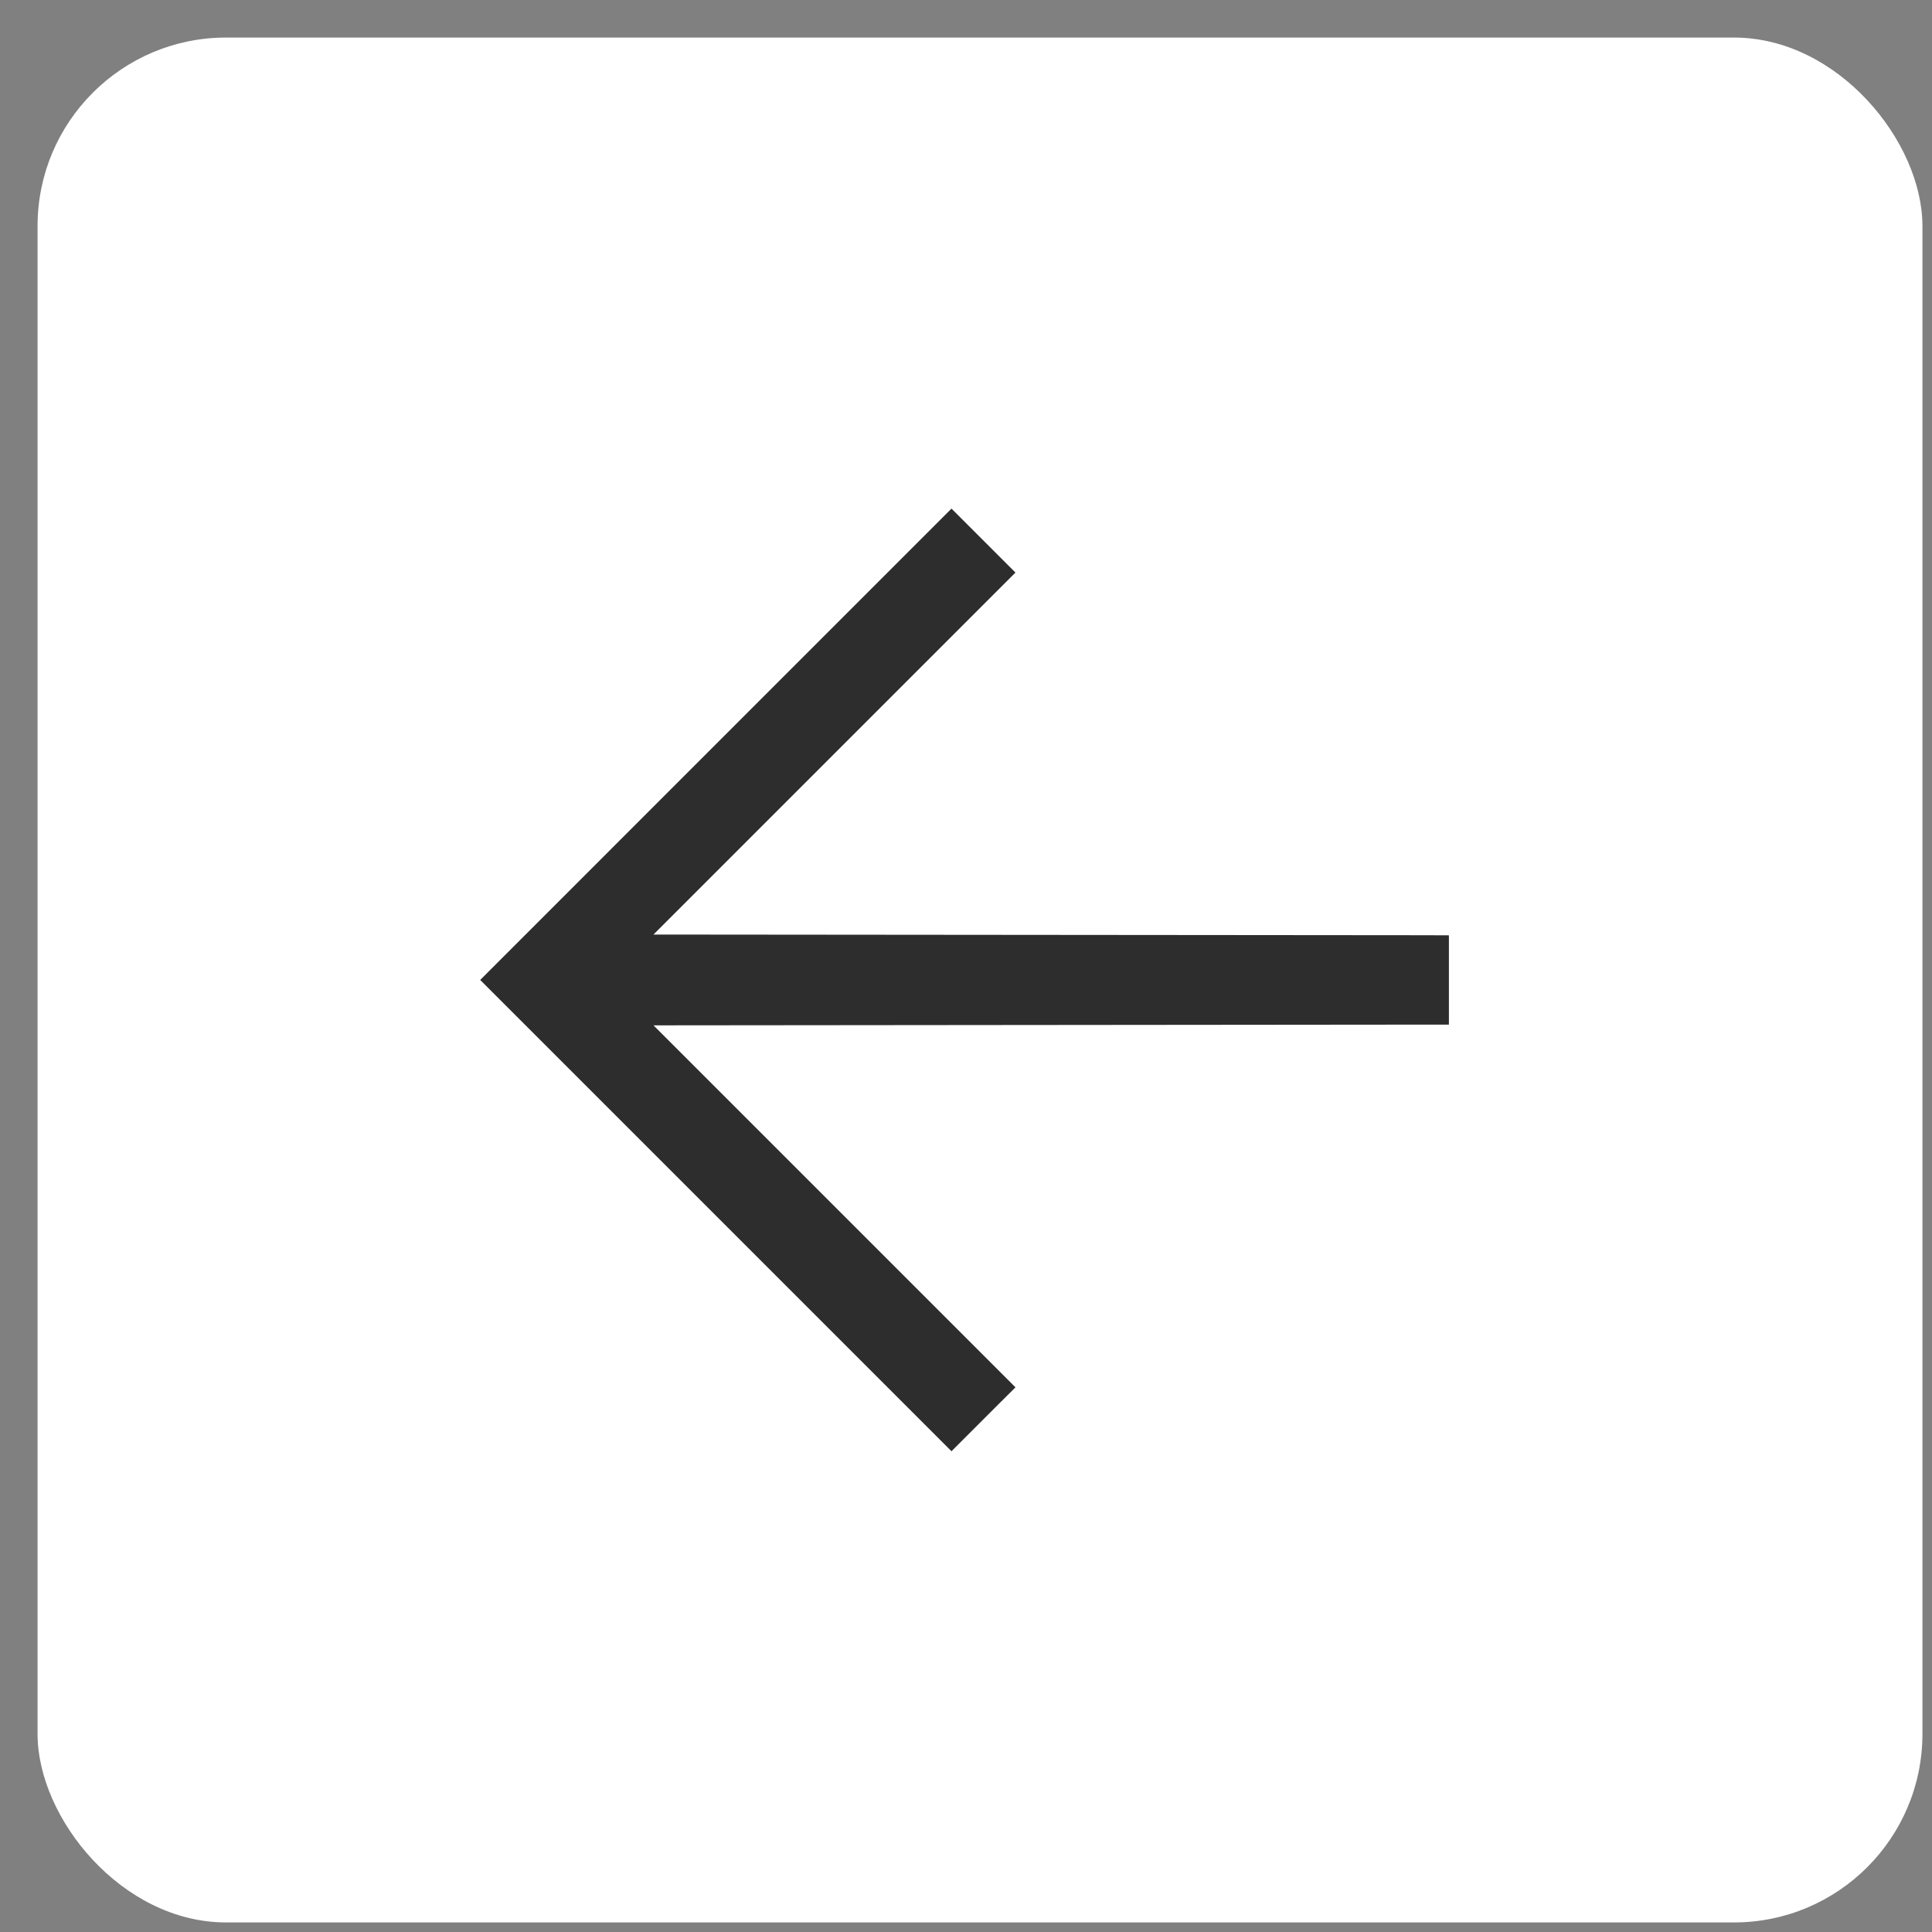 <svg width="41" height="41" viewBox="0 0 41 41" fill="none" xmlns="http://www.w3.org/2000/svg">
<rect x="0" y="0" width="41" height="41" fill="#808080" stroke="none"/>
<rect x="0.797" y="0.797" width="40" height="40" rx="4" fill="white"/>
<path d="M30.498 20.347L30.498 20.098L30.248 20.097L13.265 20.082L21.019 12.328L21.196 12.151L21.019 11.974L20.369 11.324L20.192 11.147L20.015 11.324L10.721 20.619L10.544 20.796L10.721 20.973L20.015 30.267L20.192 30.444L20.369 30.267L21.019 29.617L21.196 29.441L21.019 29.264L13.265 21.51L30.248 21.494L30.498 21.494L30.498 21.245L30.498 20.347Z" fill="#2D2D2D" stroke="#2D2D2D" stroke-width="0.5"/>
</svg>
